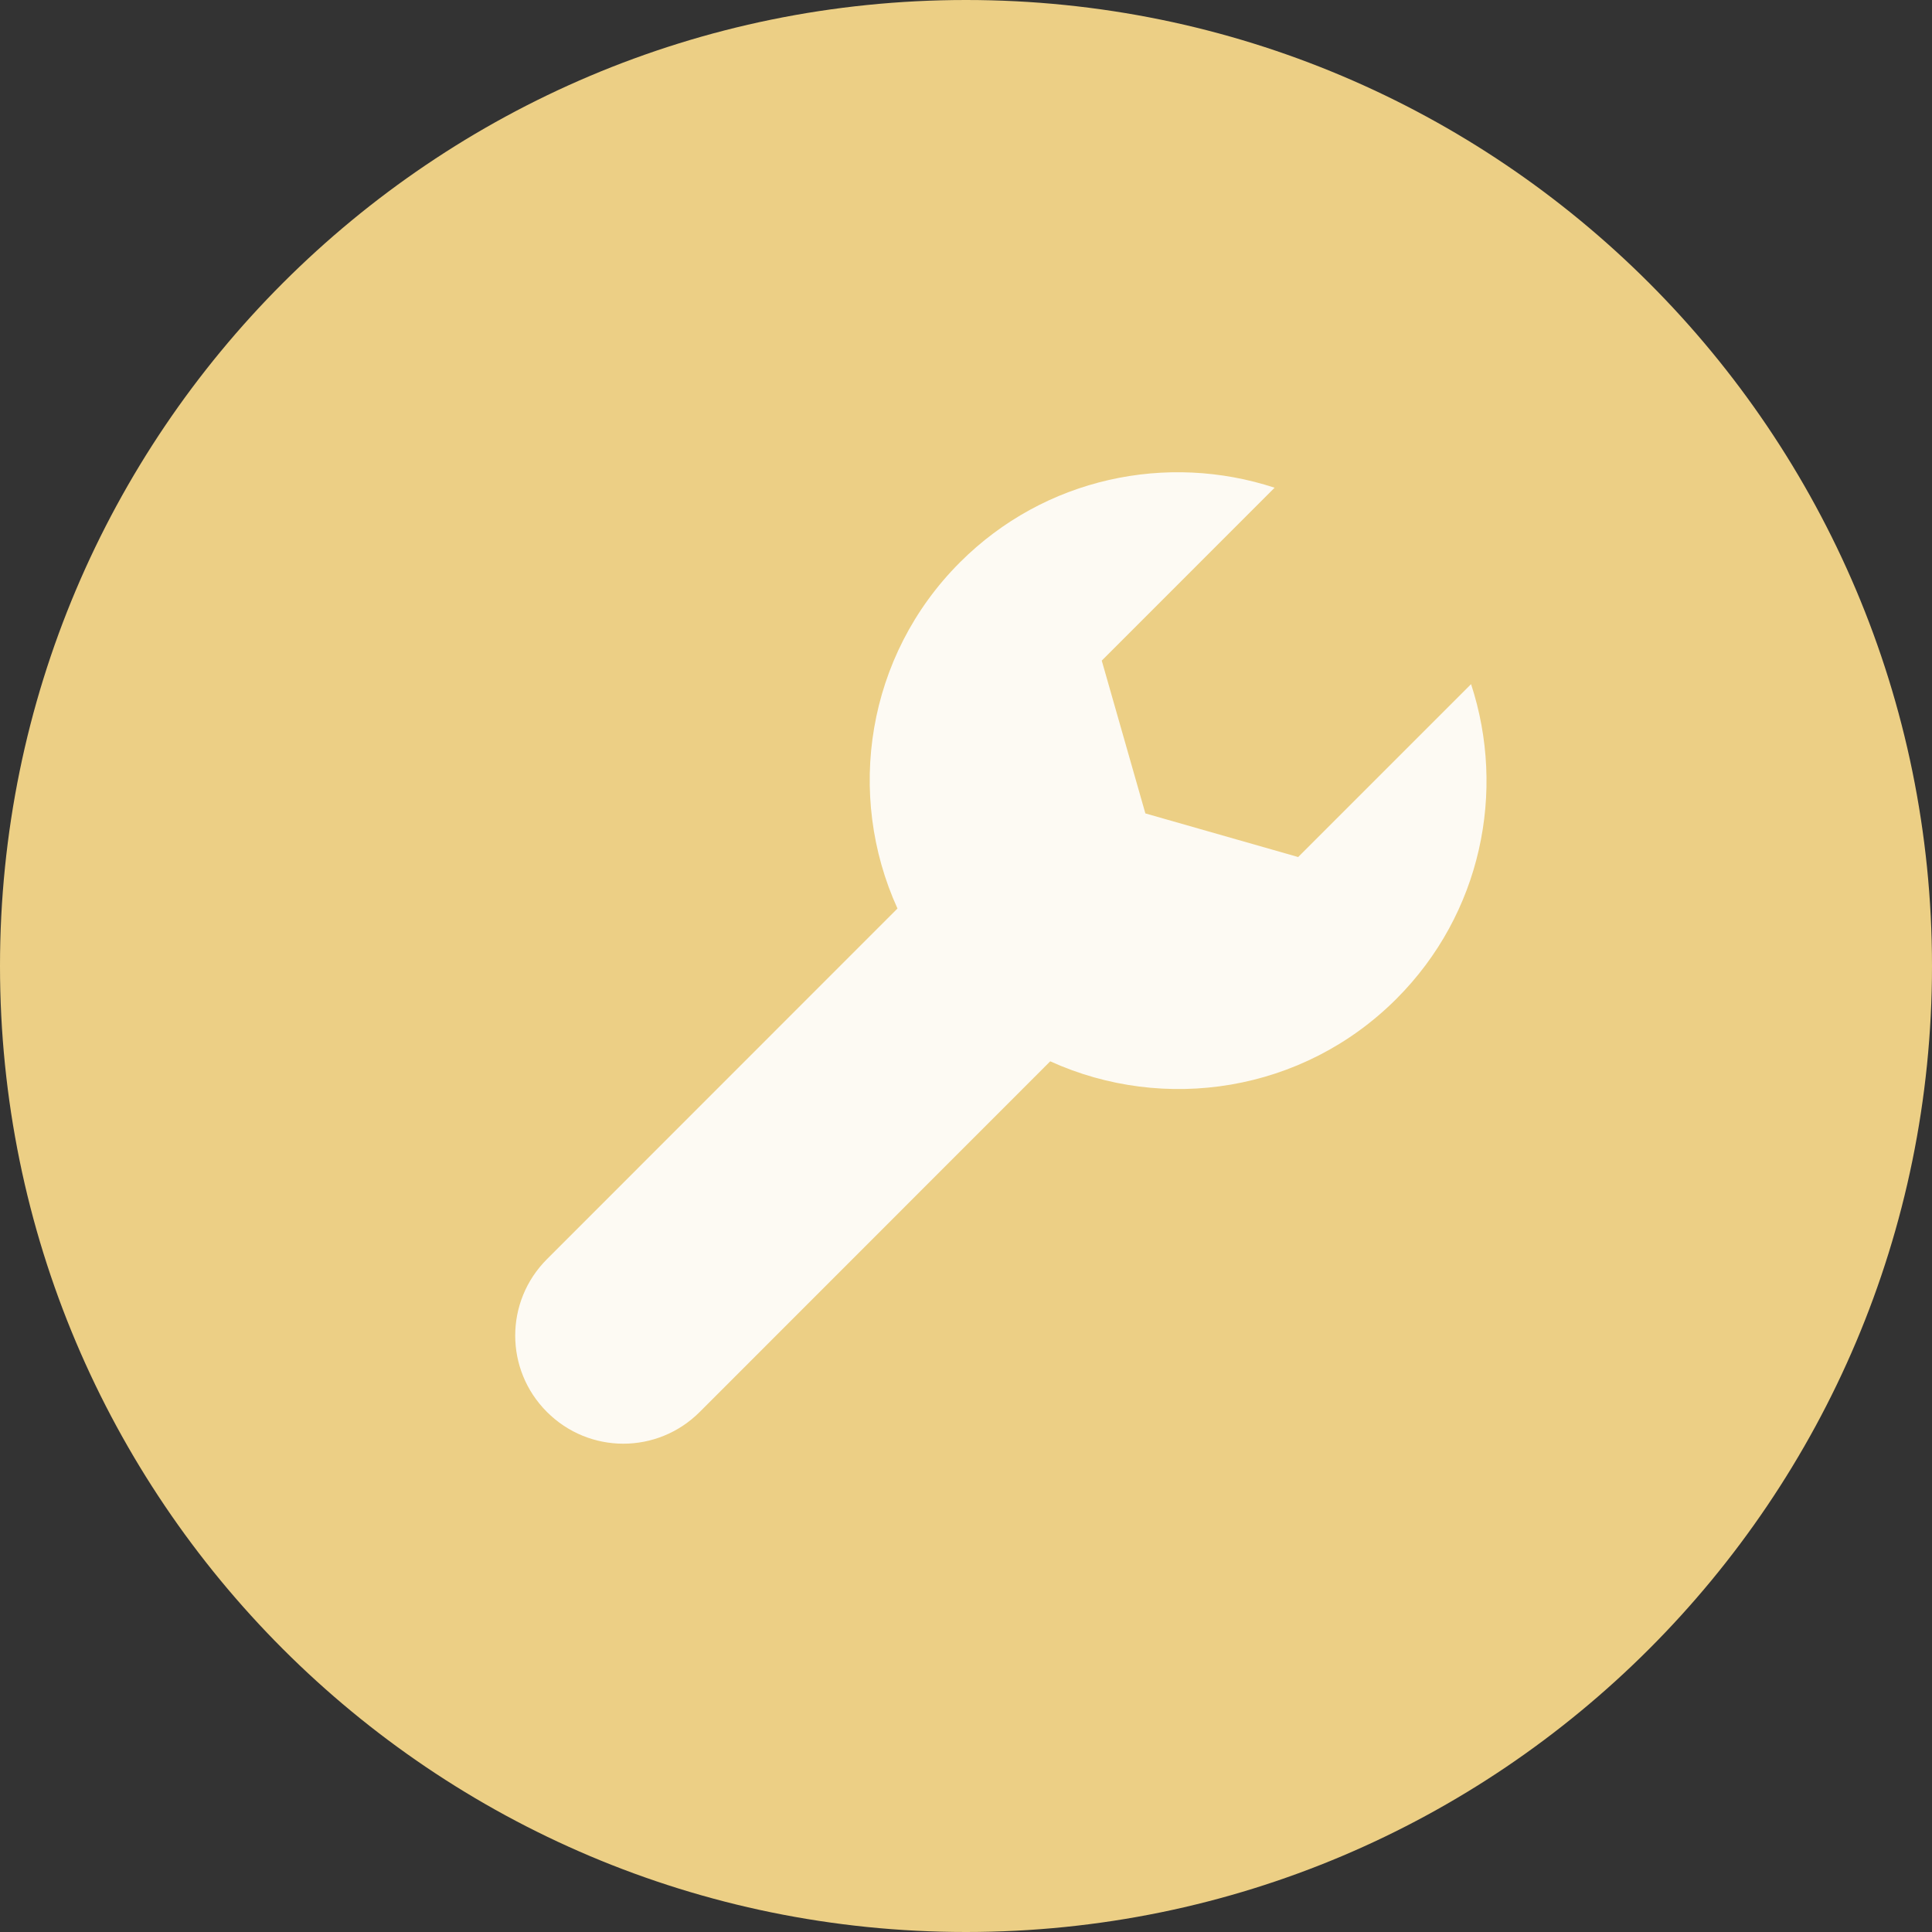 <svg width="45" height="45" viewBox="0 0 45 45" fill="none" xmlns="http://www.w3.org/2000/svg">
<rect x="0" y="0" width="45" height="45" fill="#333333" stroke="none"/>
<path d="M22.5 45C34.926 45 45 34.926 45 22.5C45 10.074 34.926 0 22.5 0C10.074 0 0 10.074 0 22.5C0 34.926 10.074 45 22.5 45Z" fill="#ECCF85"/>
<path d="M29.688 11.36C27.194 10.541 24.34 11.116 22.358 13.099C20.177 15.28 19.698 18.511 20.904 21.161L12.739 29.329C11.754 30.315 11.754 31.902 12.739 32.887C13.725 33.873 15.312 33.873 16.298 32.887L24.462 24.72C27.113 25.925 30.344 25.446 32.524 23.266C34.507 21.283 35.082 18.429 34.264 15.935L30.237 19.962L26.678 18.946L25.662 15.387L29.688 11.36Z" fill="white" fill-opacity="0.9"/>
</svg>
